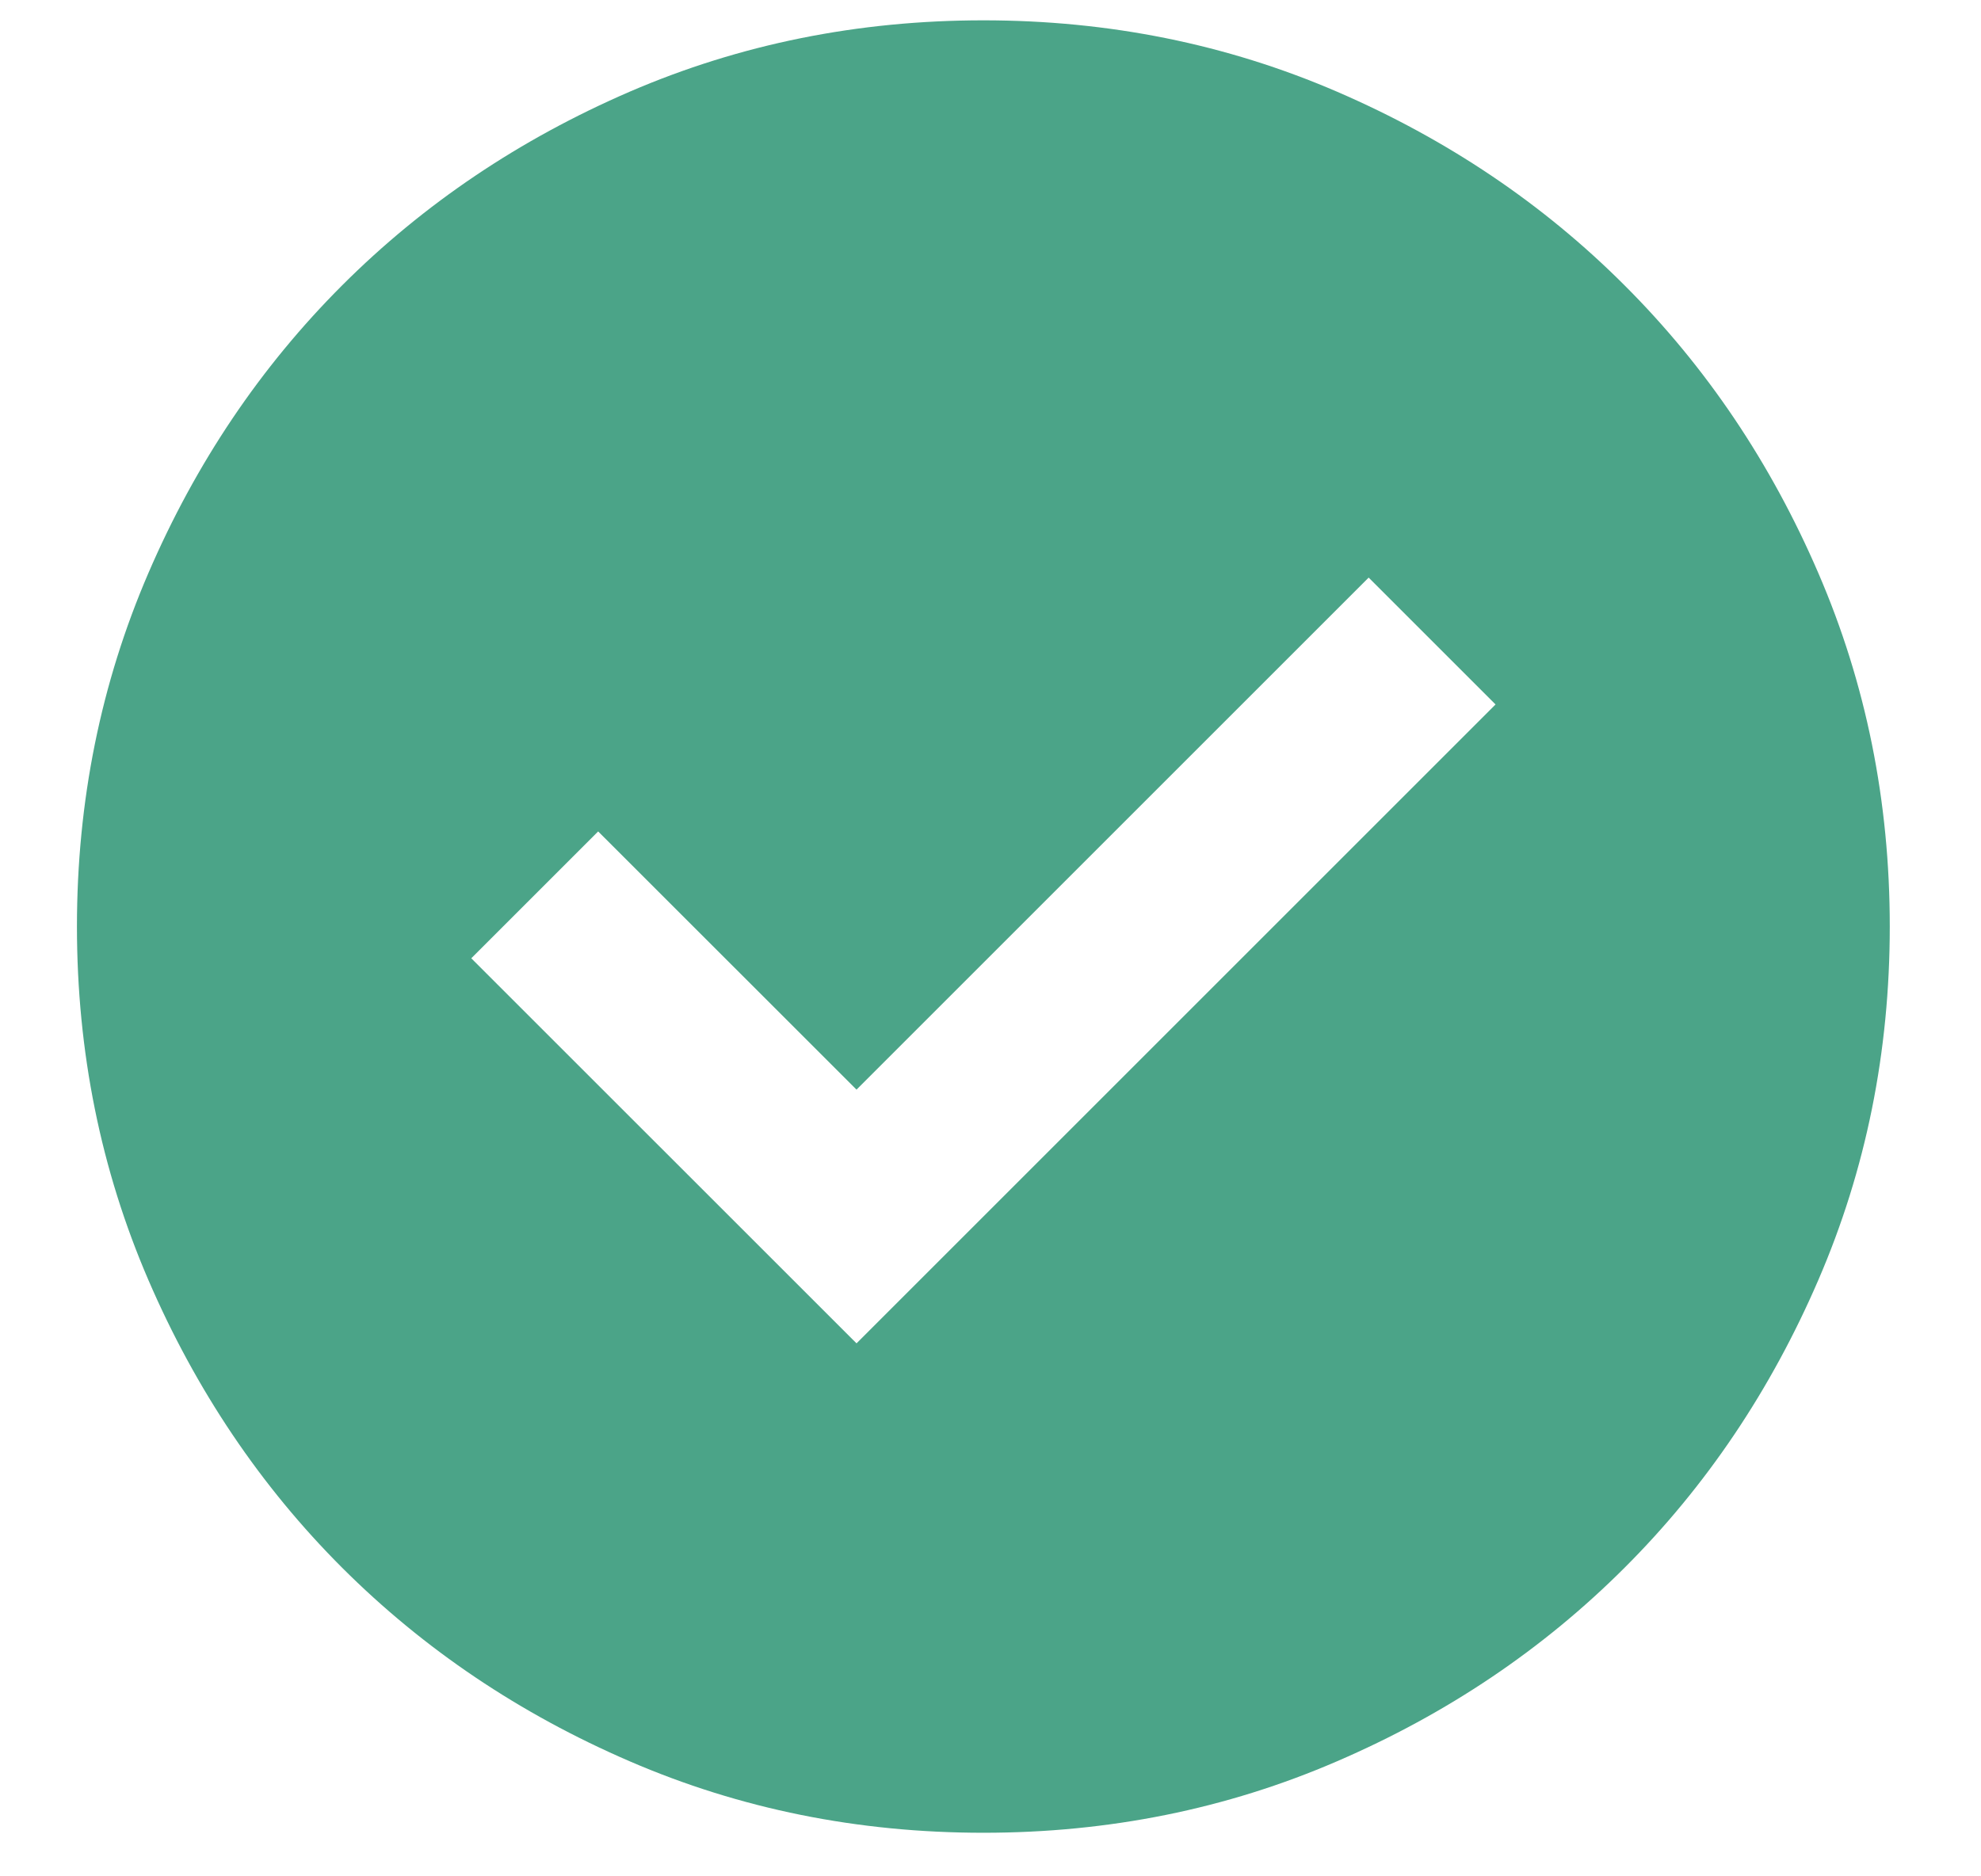<svg width="19" height="18" viewBox="0 0 19 18" fill="none" xmlns="http://www.w3.org/2000/svg">
<path d="M8.215 12.887L14.344 6.758L13.127 5.541L8.215 10.453L5.737 7.976L4.52 9.193L8.215 12.887ZM9.432 17.582C8.229 17.582 7.099 17.354 6.041 16.897C4.984 16.441 4.064 15.821 3.281 15.039C2.499 14.257 1.879 13.336 1.423 12.279C0.967 11.221 0.738 10.091 0.738 8.888C0.738 7.686 0.967 6.556 1.423 5.498C1.879 4.44 2.499 3.52 3.281 2.738C4.064 1.955 4.984 1.336 6.041 0.879C7.099 0.423 8.229 0.195 9.432 0.195C10.634 0.195 11.765 0.423 12.822 0.879C13.88 1.336 14.8 1.955 15.582 2.738C16.365 3.52 16.984 4.44 17.44 5.498C17.897 6.556 18.125 7.686 18.125 8.888C18.125 10.091 17.897 11.221 17.44 12.279C16.984 13.336 16.365 14.257 15.582 15.039C14.8 15.821 13.88 16.441 12.822 16.897C11.765 17.354 10.634 17.582 9.432 17.582Z" fill="#4BA488"/>
</svg>
